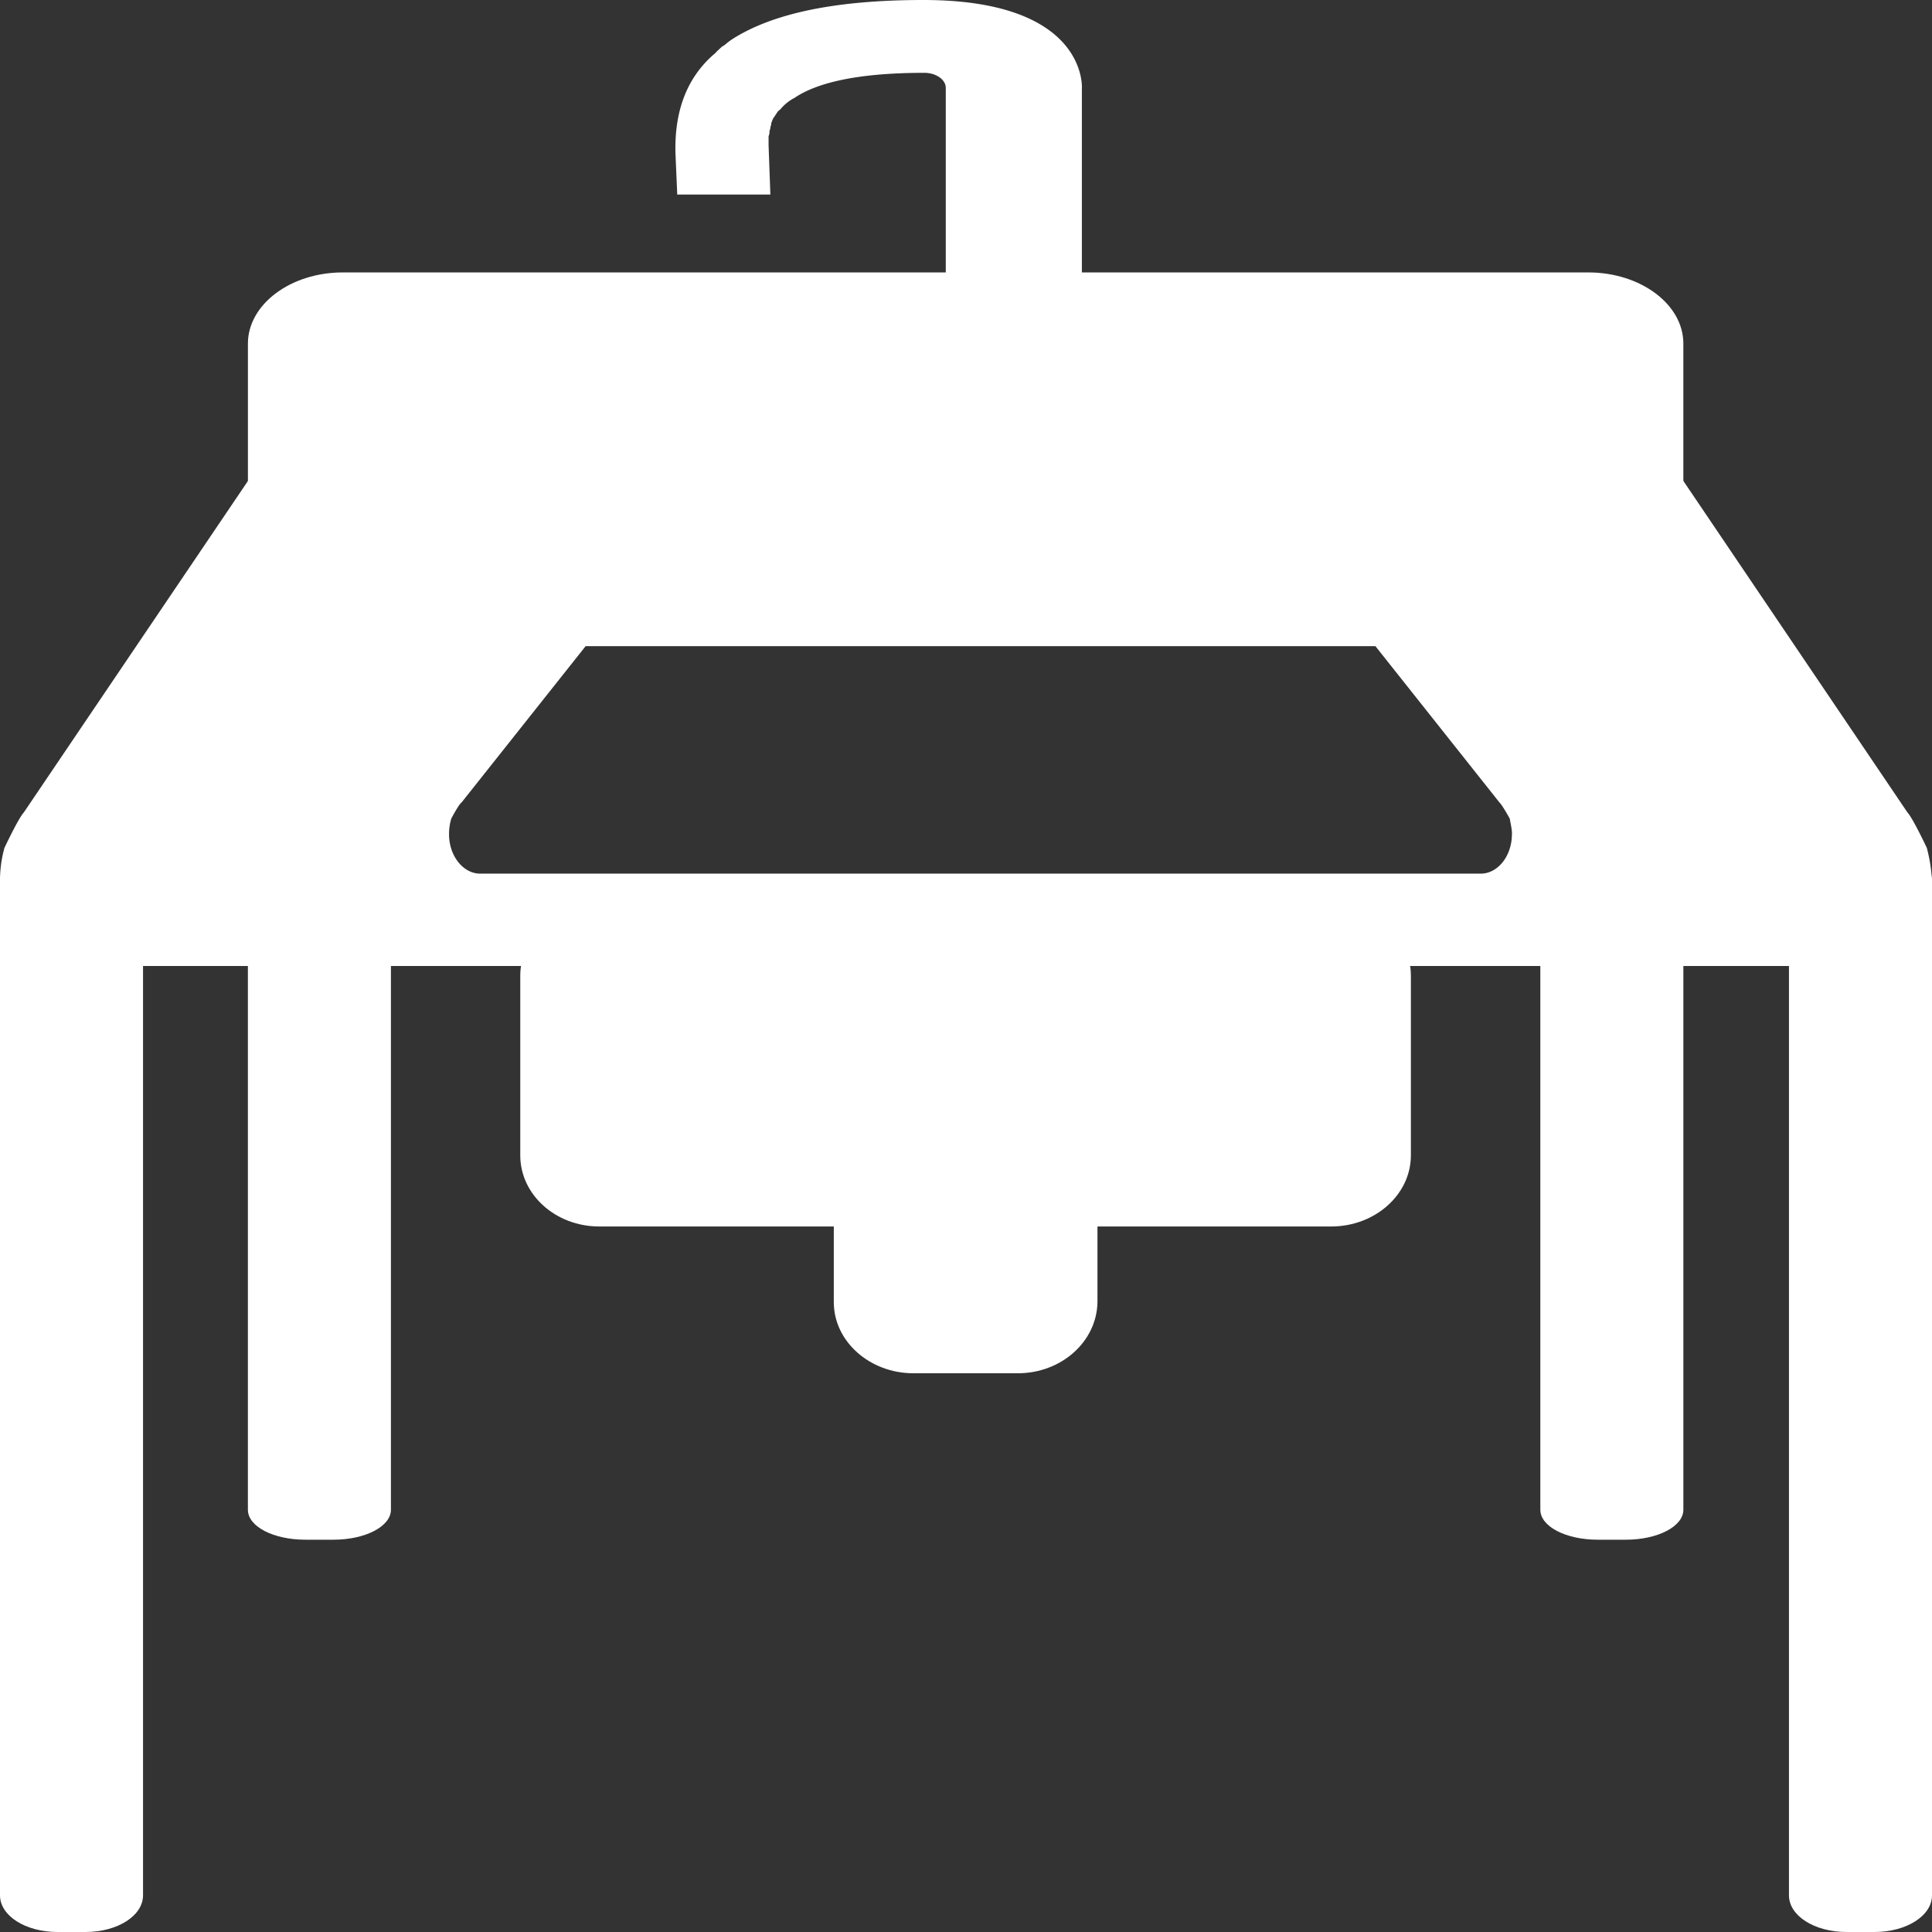 <svg id="Layer_1" data-name="Layer 1" xmlns="http://www.w3.org/2000/svg" viewBox="0 0 1024 1024"><rect x="0" y="0" width="1024" height="1024" fill="#333333" stroke="none"/><defs><style>.cls-1{fill:#fff;}</style></defs><title>icon-1024-1024</title><path class="cls-1" d="M539.49,727.86H484.12c-23.07,0-42.19-16.8-42.19-37.72V556.65c0-20.63,18.79-37.72,42.19-37.72h55.37c23.07,0,42.19,16.8,42.19,37.72V690.14C581.35,711.06,562.56,727.86,539.49,727.86Z"/><path class="cls-1" d="M841.86,292.32H181.75c-27.54,0-50.35-16.8-50.35-37.72V182.11c0-20.63,22.42-37.72,50.35-37.72H841.86c27.54,0,50.35,16.8,50.35,37.72v72.79C891.82,275.52,869.4,292.32,841.86,292.32Z"/><path class="cls-1" d="M705.61,650.06h-388c-23.07,0-41.86-16.8-41.86-37.72V517.16c0-20.63,18.79-37.72,41.86-37.72h388c23.07,0,42.19,16.8,42.19,37.72v95.18C747.8,633.26,728.69,650.06,705.61,650.06Z"/><path class="cls-1" d="M45.31,1024H30.5c-17,0-30.5-8.61-30.5-19.43V467.14c0-10.83,13.51-19.43,30.5-19.43H45.31c17,0,30.5,8.61,30.5,19.43v537.42C75.8,1015.39,62.3,1024,45.31,1024Z"/><path class="cls-1" d="M993.5,1024H978.69c-17,0-30.5-8.61-30.5-19.43V467.14c0-10.83,13.51-19.43,30.5-19.43H993.5c17,0,30.5,8.61,30.5,19.43v537.42C1024,1015.39,1010.49,1024,993.5,1024Z"/><path class="cls-1" d="M861.72,816.08H846.91c-17,0-30.5-7-30.5-15.88V360.89c0-8.85,13.51-15.88,30.5-15.88h14.81c17,0,30.5,7,30.5,15.88V800.2C892.21,809,878.71,816.08,861.72,816.08Z"/><path class="cls-1" d="M176.7,816.08H161.89c-17,0-30.5-7-30.5-15.88V360.89c0-8.85,13.51-15.88,30.5-15.88H176.7c17,0,30.5,7,30.5,15.88V800.2C207.2,809,193.69,816.08,176.7,816.08Z"/><path class="cls-1" d="M1021.25,449.38s-7.47-15.84-10.23-18.72L891.82,254.31h-760L12.59,430.66c-2.75,2.88-10.23,18.72-10.23,18.72a64.8,64.8,0,0,0-2.36,18H0C0,492.21,13.38,512,29.9,512H994.1c16.52,0,29.9-20.15,29.9-44.63h0A83.21,83.21,0,0,0,1021.25,449.38Zm-219.91-7.2c0,11.52-7.47,20.87-16.52,20.87H254.52c-9,0-16.52-9.36-16.52-20.87h0a28.23,28.23,0,0,1,1.18-8.28s3.93-7.56,5.51-8.64l65.7-82.78H729l65.7,82.78c1.57,1.44,5.51,8.64,5.51,8.64.39,2.52,1.18,5.4,1.18,8.28Z"/><path class="cls-1" d="M358,81l.95,22.1h49.36l-.95-26.23V72.49h0c0-.59.47-1.18.47-2.06v-.59c0-.59.47-1.47.47-2.06h0c0-.59.47-1.47.47-2.06v-.59c.47-.59.47-1.47.95-2.06v-.29a12.48,12.48,0,0,0,1.42-2.06l.47-.59a4.87,4.87,0,0,1,1.9-2.06,23.76,23.76,0,0,1,7.59-6.19C432,44.5,452.39,38.6,489.89,38.6c6.17,0,11.39,3.54,11.39,8V256.37h72.14V47.15h0v-.29S576.73,0,489.41,0C442.9,0,409.68,7.07,388.32,20.63a40.85,40.85,0,0,0-4.27,3.24l-1.42.88-2.85,2.65c0,.29-.47.29-.47.59h0C364.12,40.67,357.48,58.64,358,81Z"/></svg>